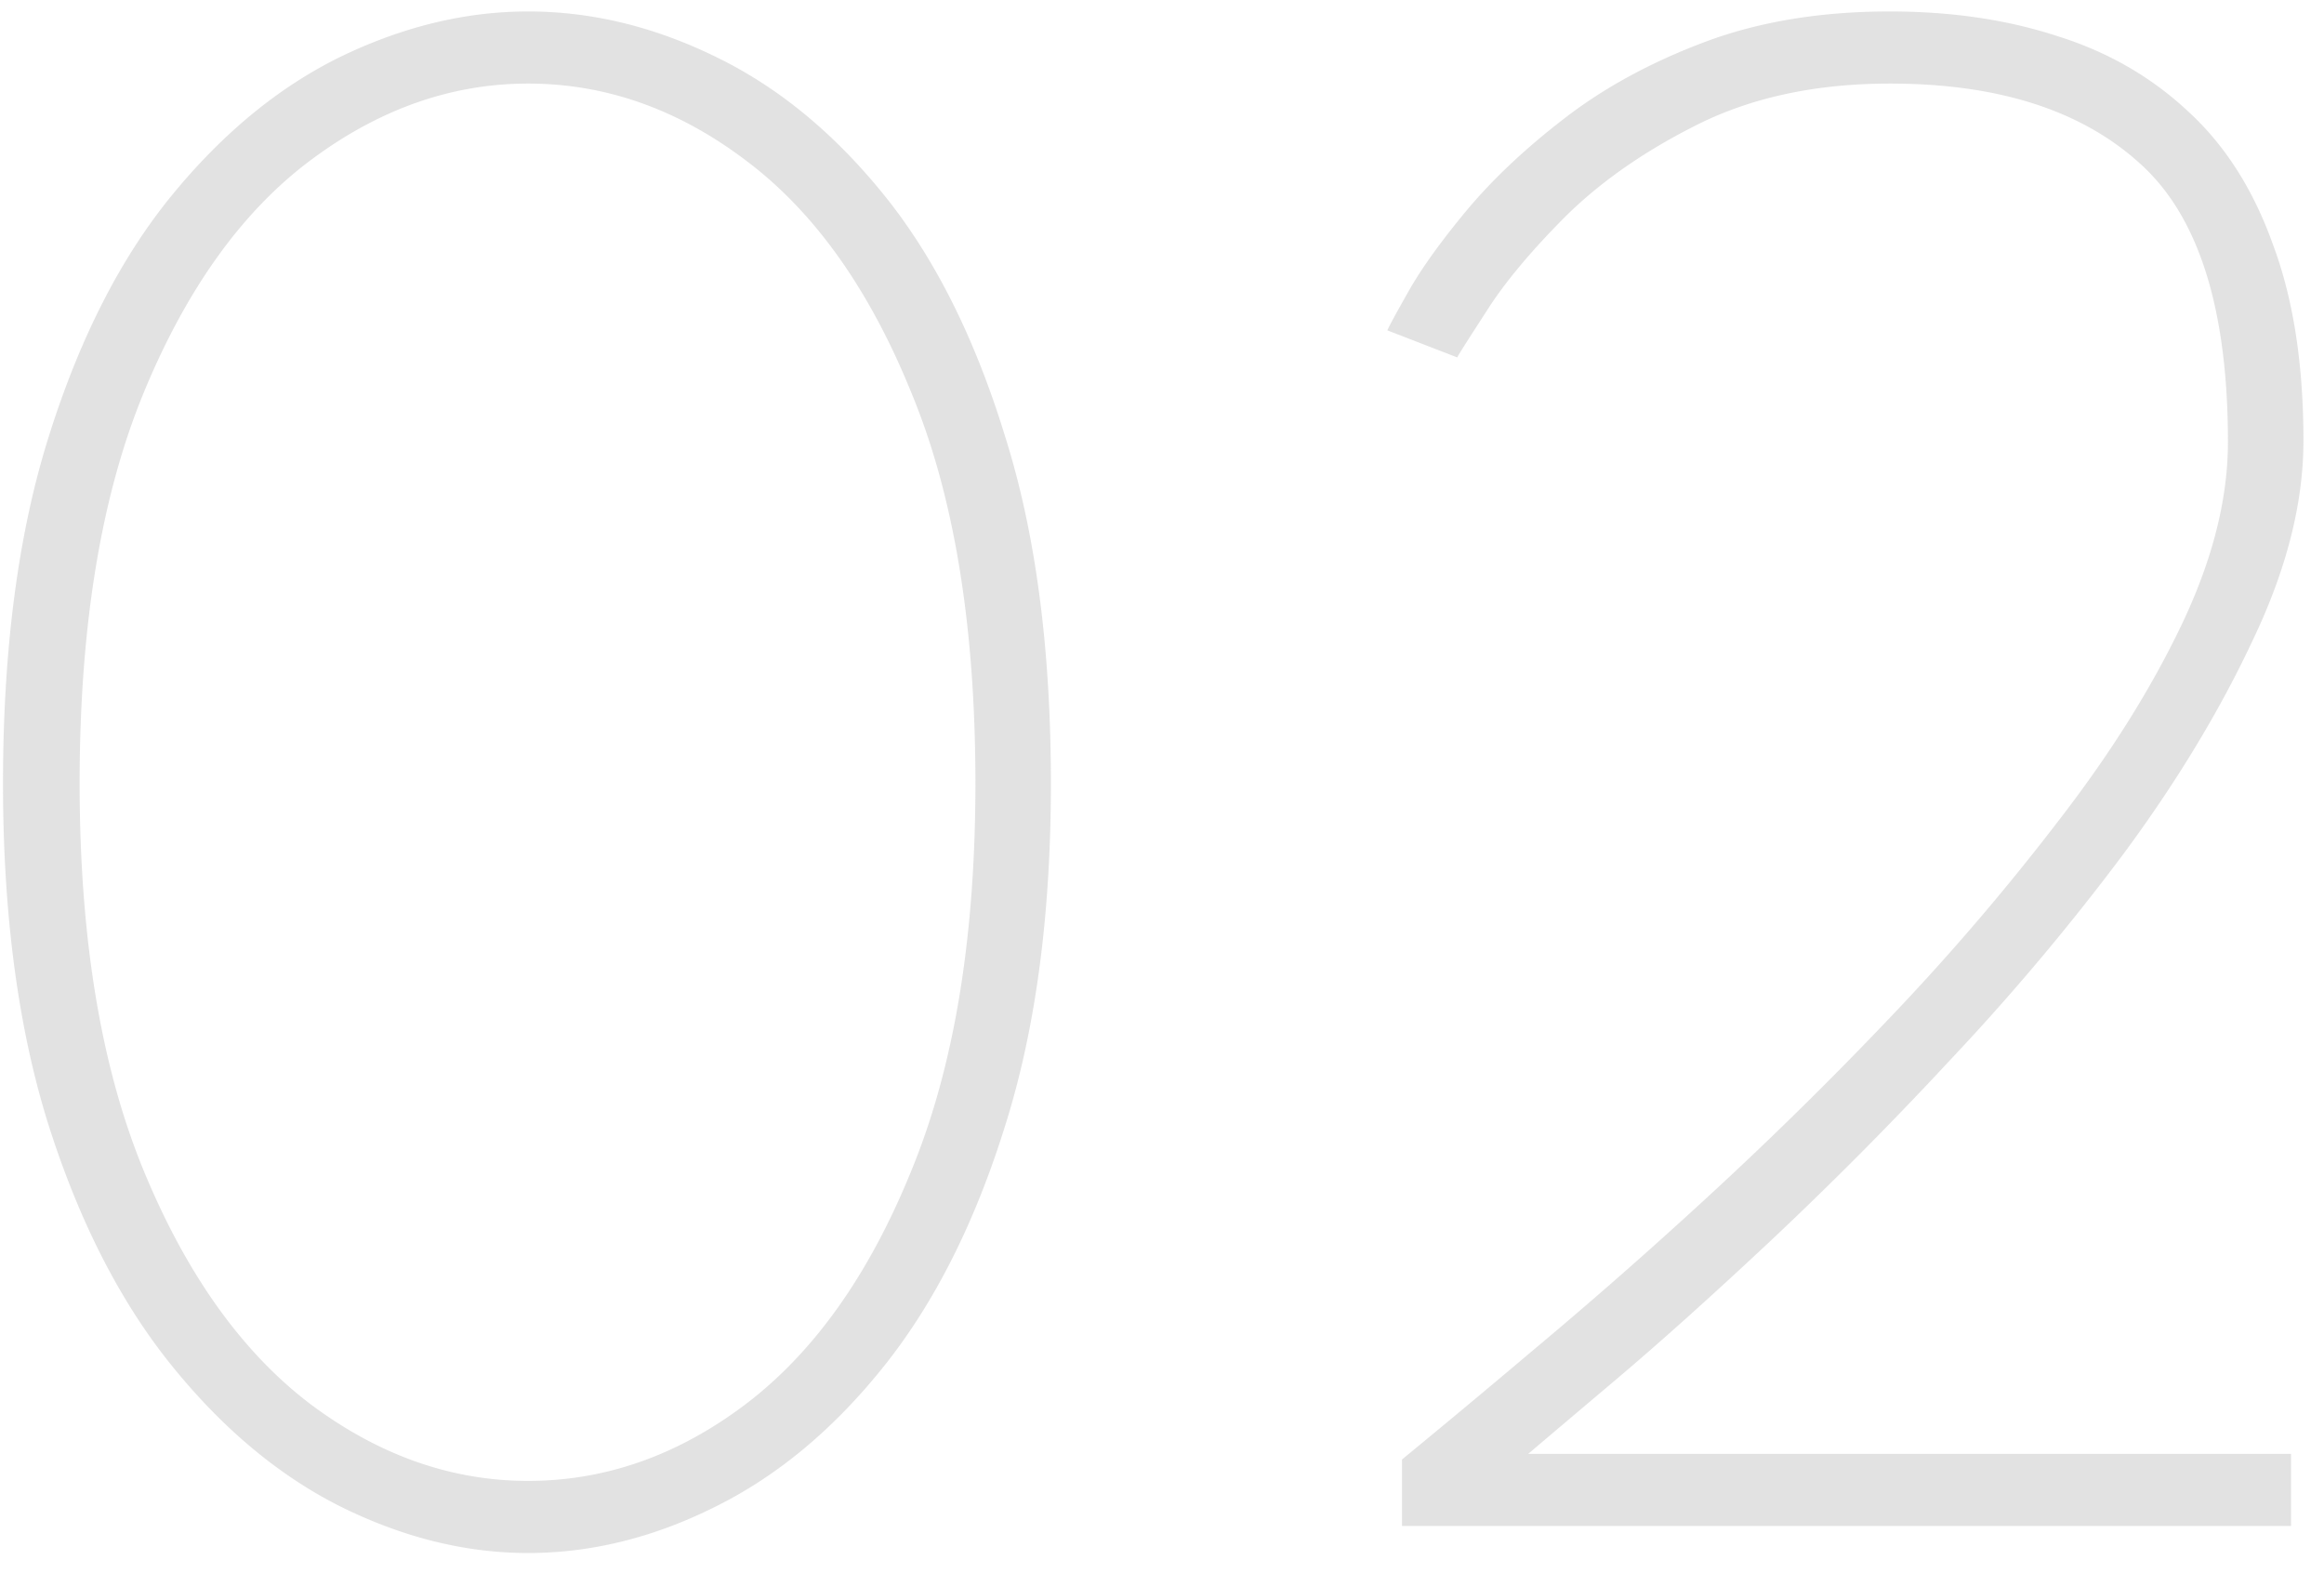 <svg width="99" height="67" fill="none" xmlns="http://www.w3.org/2000/svg"><path opacity=".88" d="M.128 33.368c0-5.76.656-10.704 1.968-14.832 1.312-4.16 3.056-7.568 5.232-10.224 2.176-2.656 4.576-4.624 7.2-5.904 2.656-1.28 5.312-1.92 7.968-1.92 2.688 0 5.344.64 7.968 1.92 2.656 1.28 5.056 3.248 7.2 5.904 2.144 2.656 3.856 6.064 5.136 10.224 1.312 4.128 1.968 9.072 1.968 14.832 0 5.632-.656 10.512-1.968 14.64-1.28 4.096-2.992 7.488-5.136 10.176-2.144 2.688-4.544 4.688-7.2 6-2.624 1.312-5.28 1.968-7.968 1.968-2.656 0-5.312-.656-7.968-1.968-2.624-1.312-5.024-3.312-7.2-6s-3.92-6.08-5.232-10.176C.784 43.88.128 39 .128 33.368zm3.264 0c0 6.592.912 12.096 2.736 16.512 1.824 4.416 4.192 7.728 7.104 9.936 2.912 2.176 6 3.264 9.264 3.264 3.296 0 6.384-1.088 9.264-3.264 2.912-2.208 5.264-5.52 7.056-9.936 1.824-4.416 2.736-9.92 2.736-16.512 0-6.72-.912-12.272-2.736-16.656C37.024 12.296 34.672 9 31.76 6.824c-2.88-2.176-5.968-3.264-9.264-3.264-3.264 0-6.352 1.088-9.264 3.264C10.32 9 7.952 12.296 6.128 16.712c-1.824 4.416-2.736 9.968-2.736 16.656zM80.508 3.56c-3.072 0-5.76.56-8.064 1.68-2.272 1.12-4.176 2.432-5.712 3.936-1.504 1.504-2.64 2.864-3.408 4.08-.768 1.184-1.184 1.84-1.248 1.968L59.1 14.072c.064-.16.368-.72.912-1.68s1.36-2.096 2.448-3.408c1.12-1.344 2.512-2.656 4.176-3.936 1.696-1.312 3.696-2.4 6-3.264C74.94.92 77.564.488 80.508.488c2.624 0 5.008.352 7.152 1.056 2.144.672 4 1.744 5.568 3.216 1.568 1.44 2.768 3.328 3.6 5.664.864 2.304 1.296 5.088 1.296 8.352 0 2.656-.72 5.488-2.16 8.496-1.408 3.008-3.248 6.048-5.52 9.12a100.376 100.376 0 01-7.392 8.784 159.692 159.692 0 01-7.68 7.728c-2.496 2.336-4.672 4.288-6.528 5.856a2007.357 2007.357 0 00-3.744 3.168h32.496V65H59.724v-2.832a508.922 508.922 0 005.472-4.56 206.082 206.082 0 007.392-6.48A162.01 162.01 0 0080.46 43.4a101.389 101.389 0 007.2-8.4c2.208-2.848 3.968-5.648 5.28-8.4 1.312-2.752 1.968-5.344 1.968-7.776 0-5.664-1.248-9.616-3.744-11.856-2.496-2.272-6.048-3.408-10.656-3.408z" fill="#DEDEDE"/></svg>
